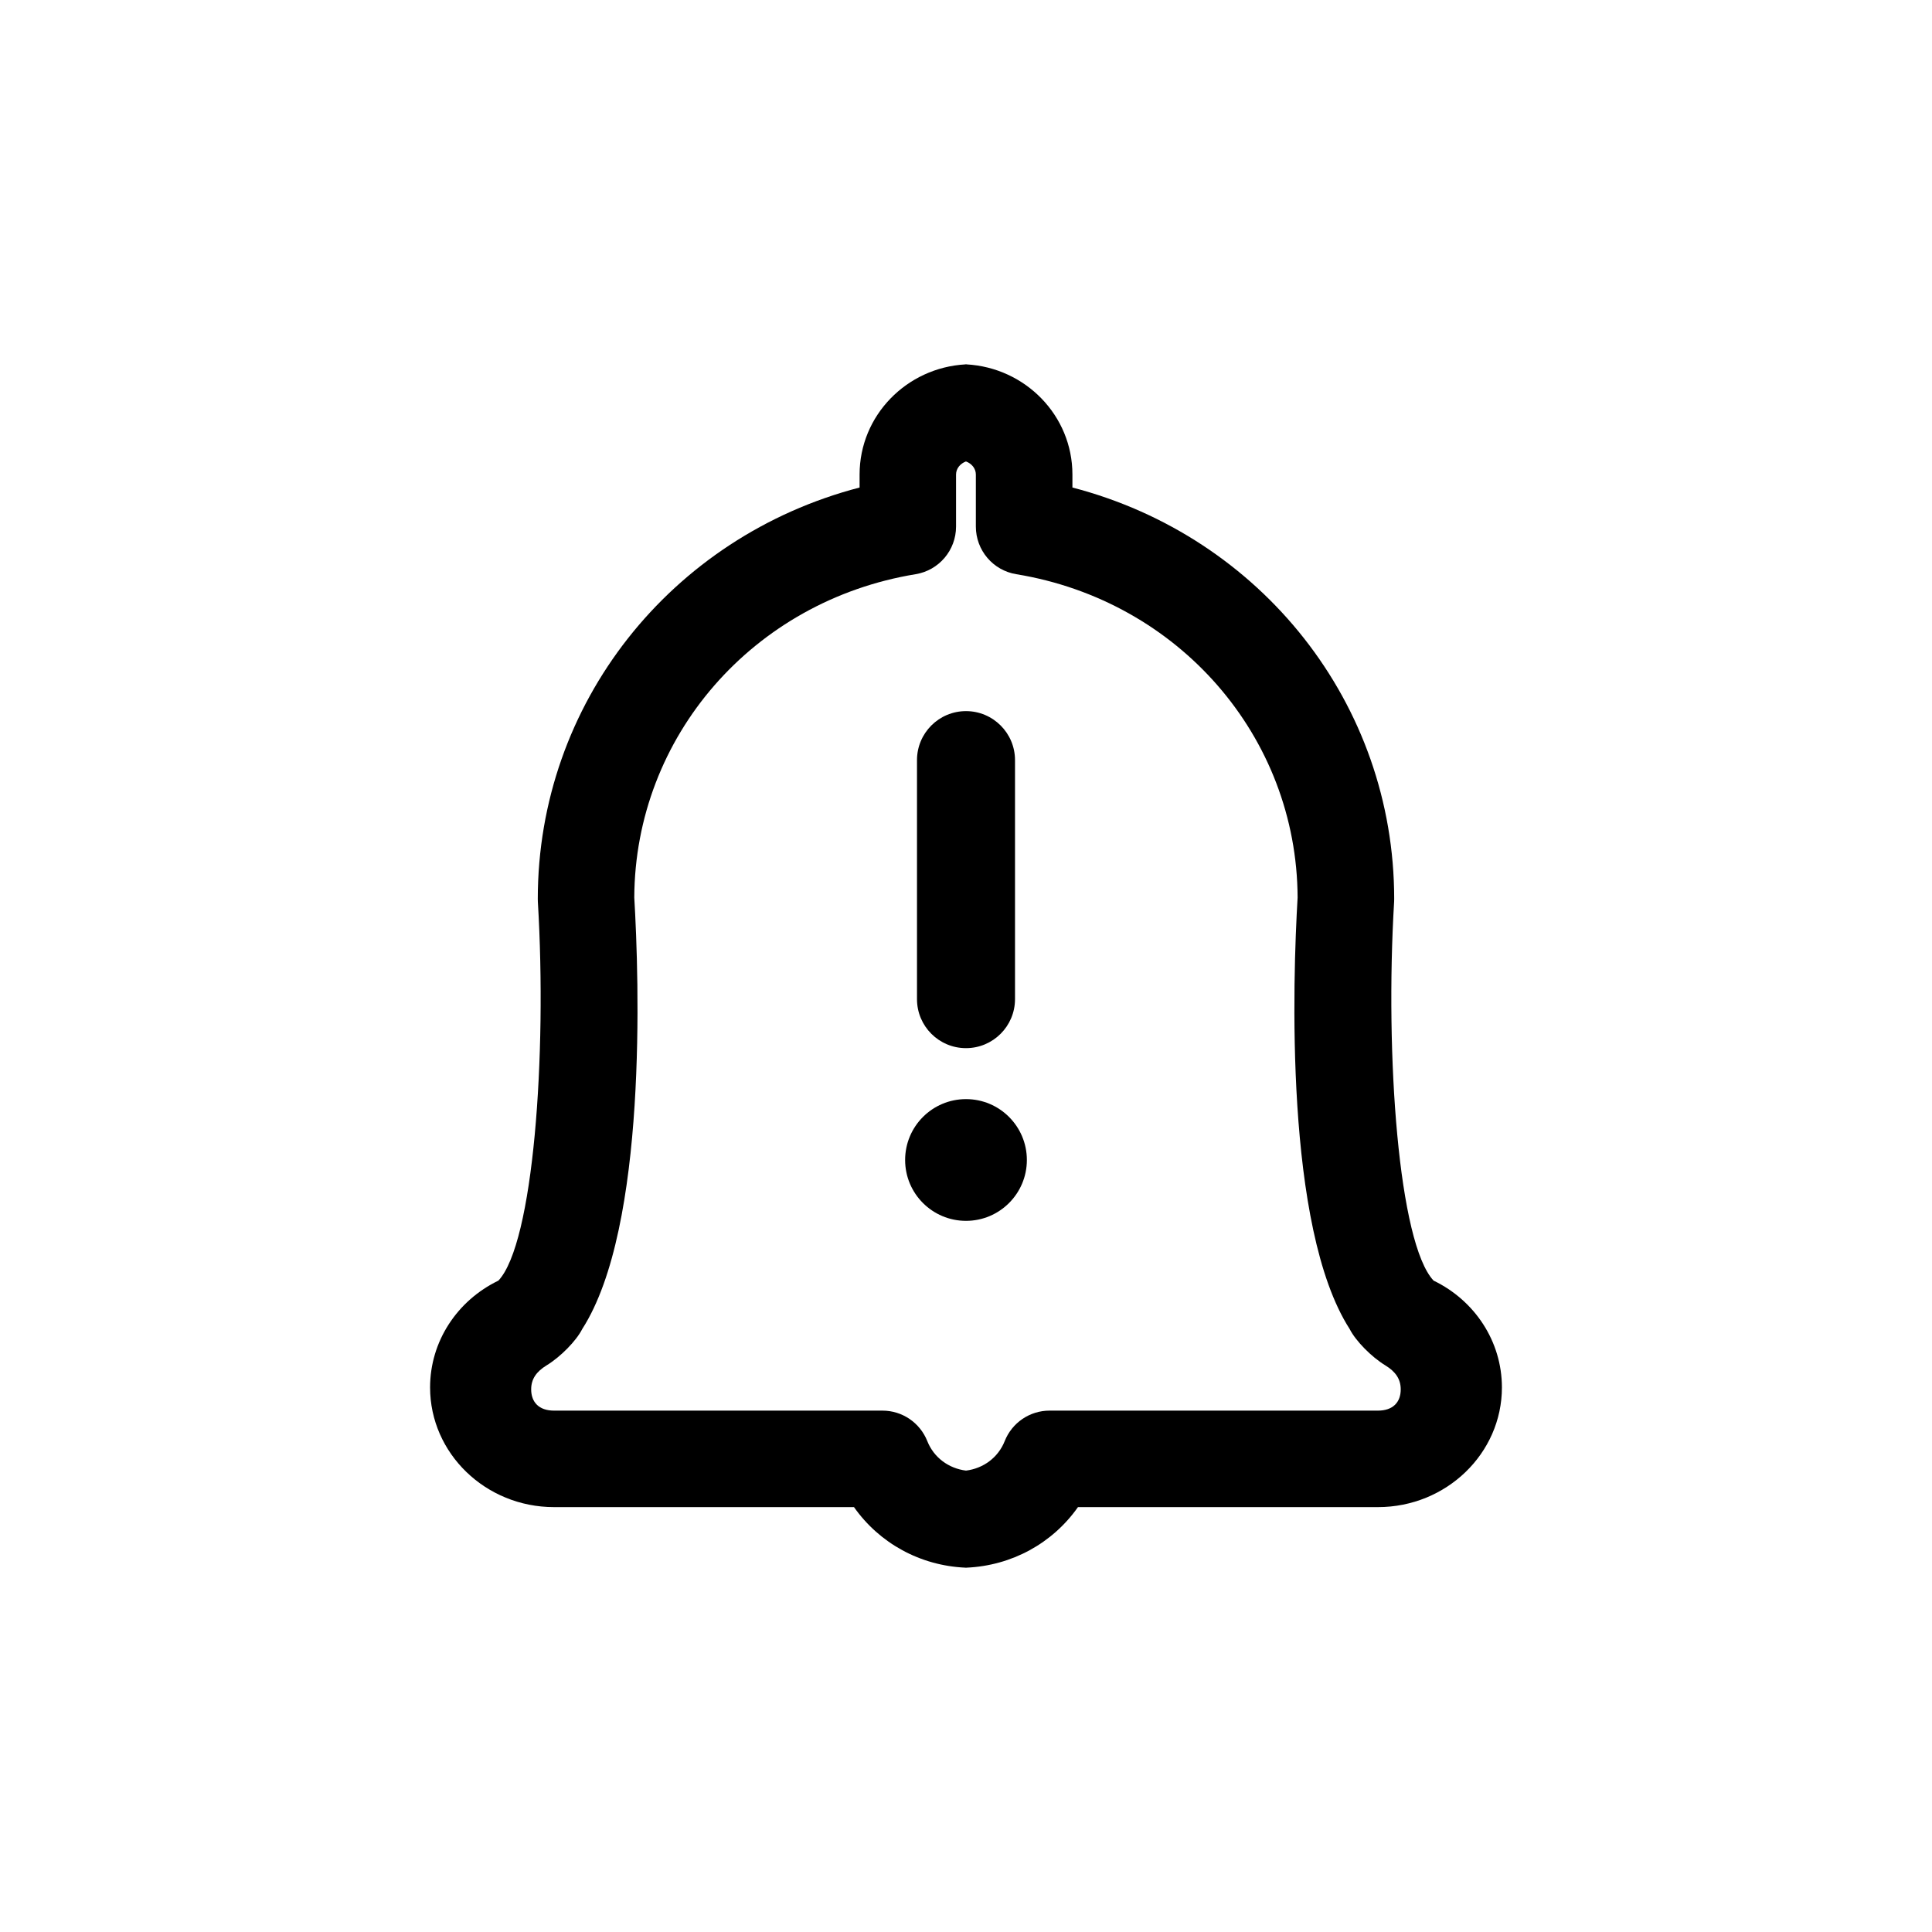 <?xml version="1.0" encoding="UTF-8"?>
<!-- Uploaded to: ICON Repo, www.svgrepo.com, Generator: ICON Repo Mixer Tools -->
<svg fill="#000000" width="800px" height="800px" version="1.1" viewBox="144 144 512 512" xmlns="http://www.w3.org/2000/svg">
 <g>
  <path d="m523.92 483.38c-9.27-9.836-12.906-59.594-10.465-100.39 0.012-0.25 0.02-0.516 0.02-0.762 0-51.75-35.25-96.016-85.273-109.03v-3.445c0-15.633-12.469-28.324-28.078-29.188v-0.031c-0.047 0.004-0.082 0.016-0.121 0.016-0.039 0-0.082-0.012-0.125-0.016v0.031c-15.609 0.863-28.078 13.551-28.078 29.188v3.445c-50.027 13.016-85.281 57.281-85.281 109.03 0 0.246 0.012 0.508 0.02 0.762 2.445 40.793-1.188 90.559-10.461 100.39-10.926 5.281-18.102 16.105-18.102 28.301 0 17.492 14.73 31.719 32.844 31.719h79.496c6.75 9.586 17.559 15.527 29.555 16.047v0.02c0.051 0 0.086-0.012 0.125-0.012 0.039 0 0.082 0.012 0.121 0.012v-0.02c11.996-0.52 22.809-6.457 29.555-16.047h79.504c18.113 0 32.848-14.234 32.848-31.719-0.008-12.195-7.18-23.023-18.102-28.301zm-14.746 34.449h-87.035c-5.246 0-9.945 3.203-11.879 8.07-1.75 4.41-5.707 7.262-10.258 7.824-4.551-0.562-8.516-3.414-10.262-7.824-1.941-4.867-6.629-8.07-11.879-8.07h-87.047c-3.996 0-6.047-2.246-6.047-5.637 0-2.707 1.355-4.691 4.098-6.363 3.672-2.242 7.844-6.469 9.441-9.633 17.32-26.953 15.059-92.879 13.785-114.34 0.191-42.617 31.484-78.629 74.562-85.688 6.176-1.008 10.711-6.359 10.711-12.621v-13.793c0-1.586 1.109-2.906 2.625-3.465 1.523 0.555 2.625 1.879 2.625 3.465v13.793c0 6.266 4.535 11.617 10.707 12.621 43.086 7.055 74.379 43.07 74.562 85.688-1.27 21.461-3.531 87.387 13.789 114.34 1.598 3.164 5.769 7.391 9.438 9.633 2.75 1.672 4.098 3.664 4.098 6.363 0.008 3.391-2.035 5.637-6.035 5.637z"/>
  <path d="m400 421.77c7.164 0 12.988-5.82 12.988-12.992v-63.336c0-7.168-5.824-12.988-12.988-12.988-7.176 0-12.988 5.82-12.988 12.988v63.34c0 7.172 5.812 12.988 12.988 12.988z"/>
  <path d="m416.13 451.41c0 8.906-7.223 16.129-16.129 16.129-8.91 0-16.133-7.223-16.133-16.129 0-8.91 7.223-16.133 16.133-16.133 8.906 0 16.129 7.223 16.129 16.133"/>
 </g>
</svg>